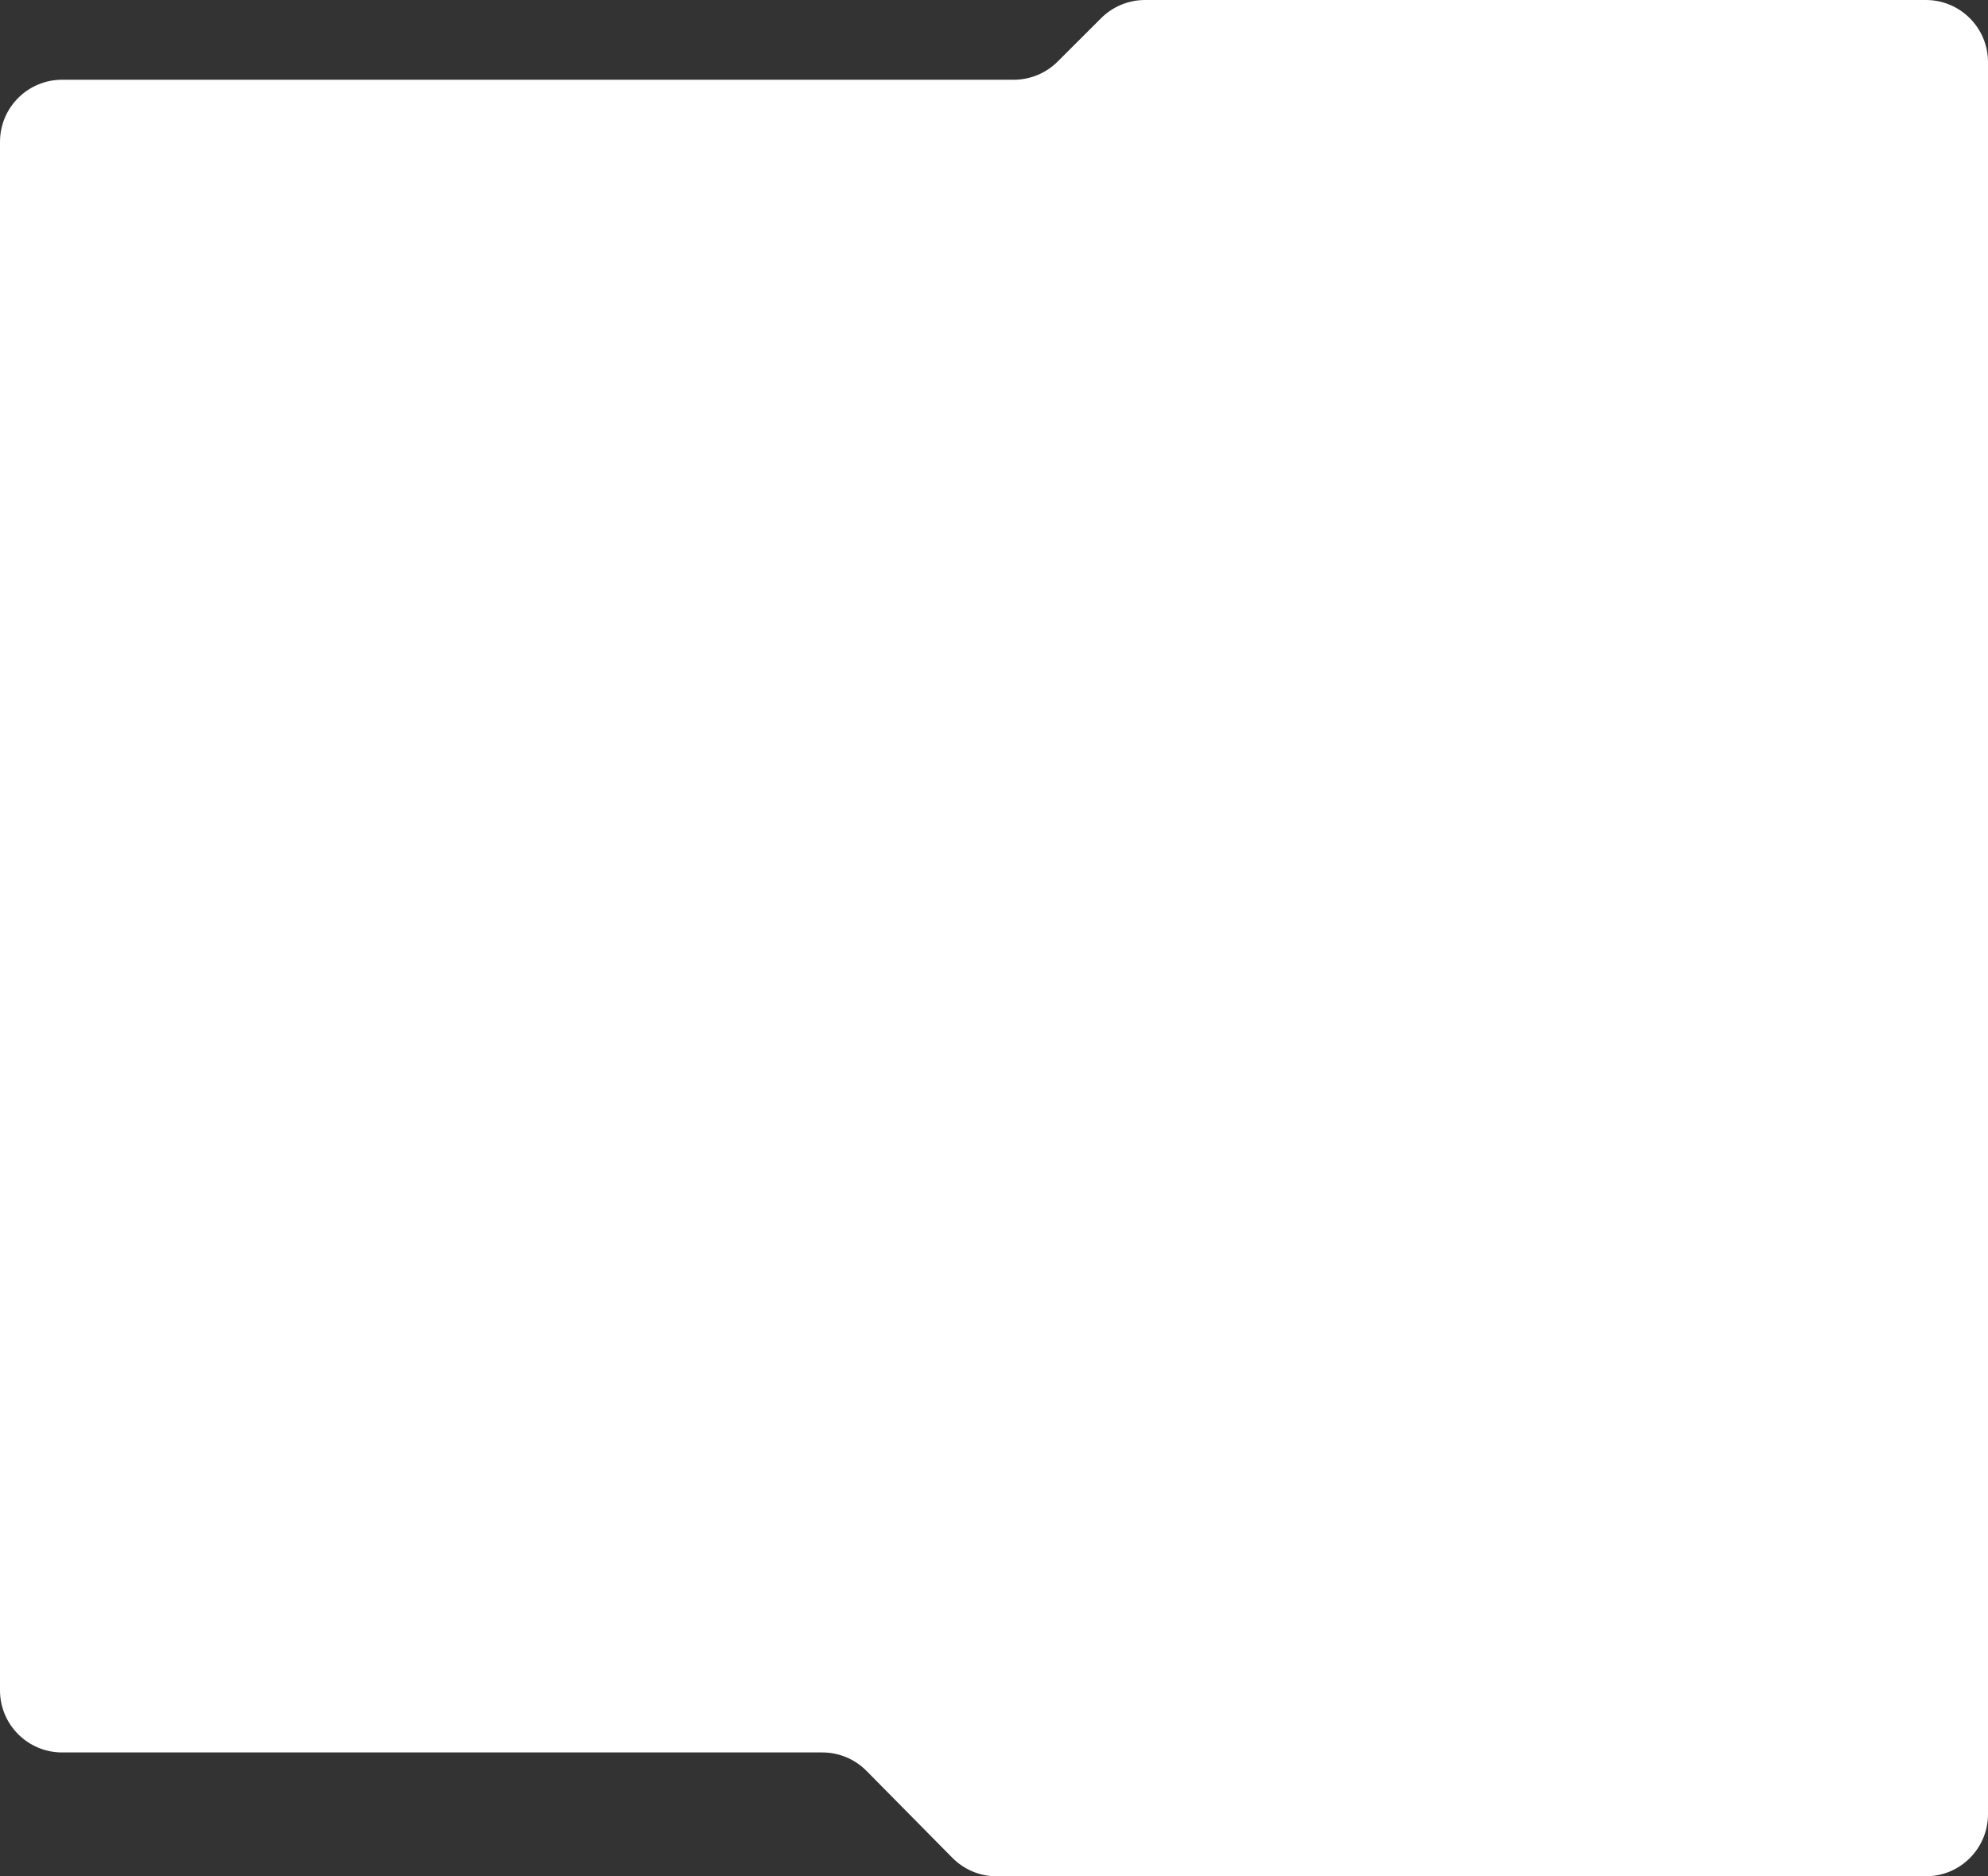 <?xml version="1.0" encoding="UTF-8"?> <svg xmlns="http://www.w3.org/2000/svg" width="640" height="604" viewBox="0 0 640 604" fill="none"><rect x="0" y="0" width="640" height="604" fill="#333333" stroke="none"/> <path fill-rule="evenodd" clip-rule="evenodd" d="M326.357 25.67C331.656 25.67 336.739 23.567 340.489 19.823L354.486 5.847C358.236 2.103 363.318 0 368.617 0H620C631.046 0 640 8.954 640 20V584C640 595.046 631.046 604 620 604H320.835C315.488 604 310.364 601.859 306.606 598.055L278.966 570.074C275.209 566.27 270.085 564.129 264.738 564.129H20C8.954 564.129 0 555.175 0 544.129V45.67C0 34.624 8.954 25.67 20 25.67H326.357Z" fill="white"></path> </svg> 